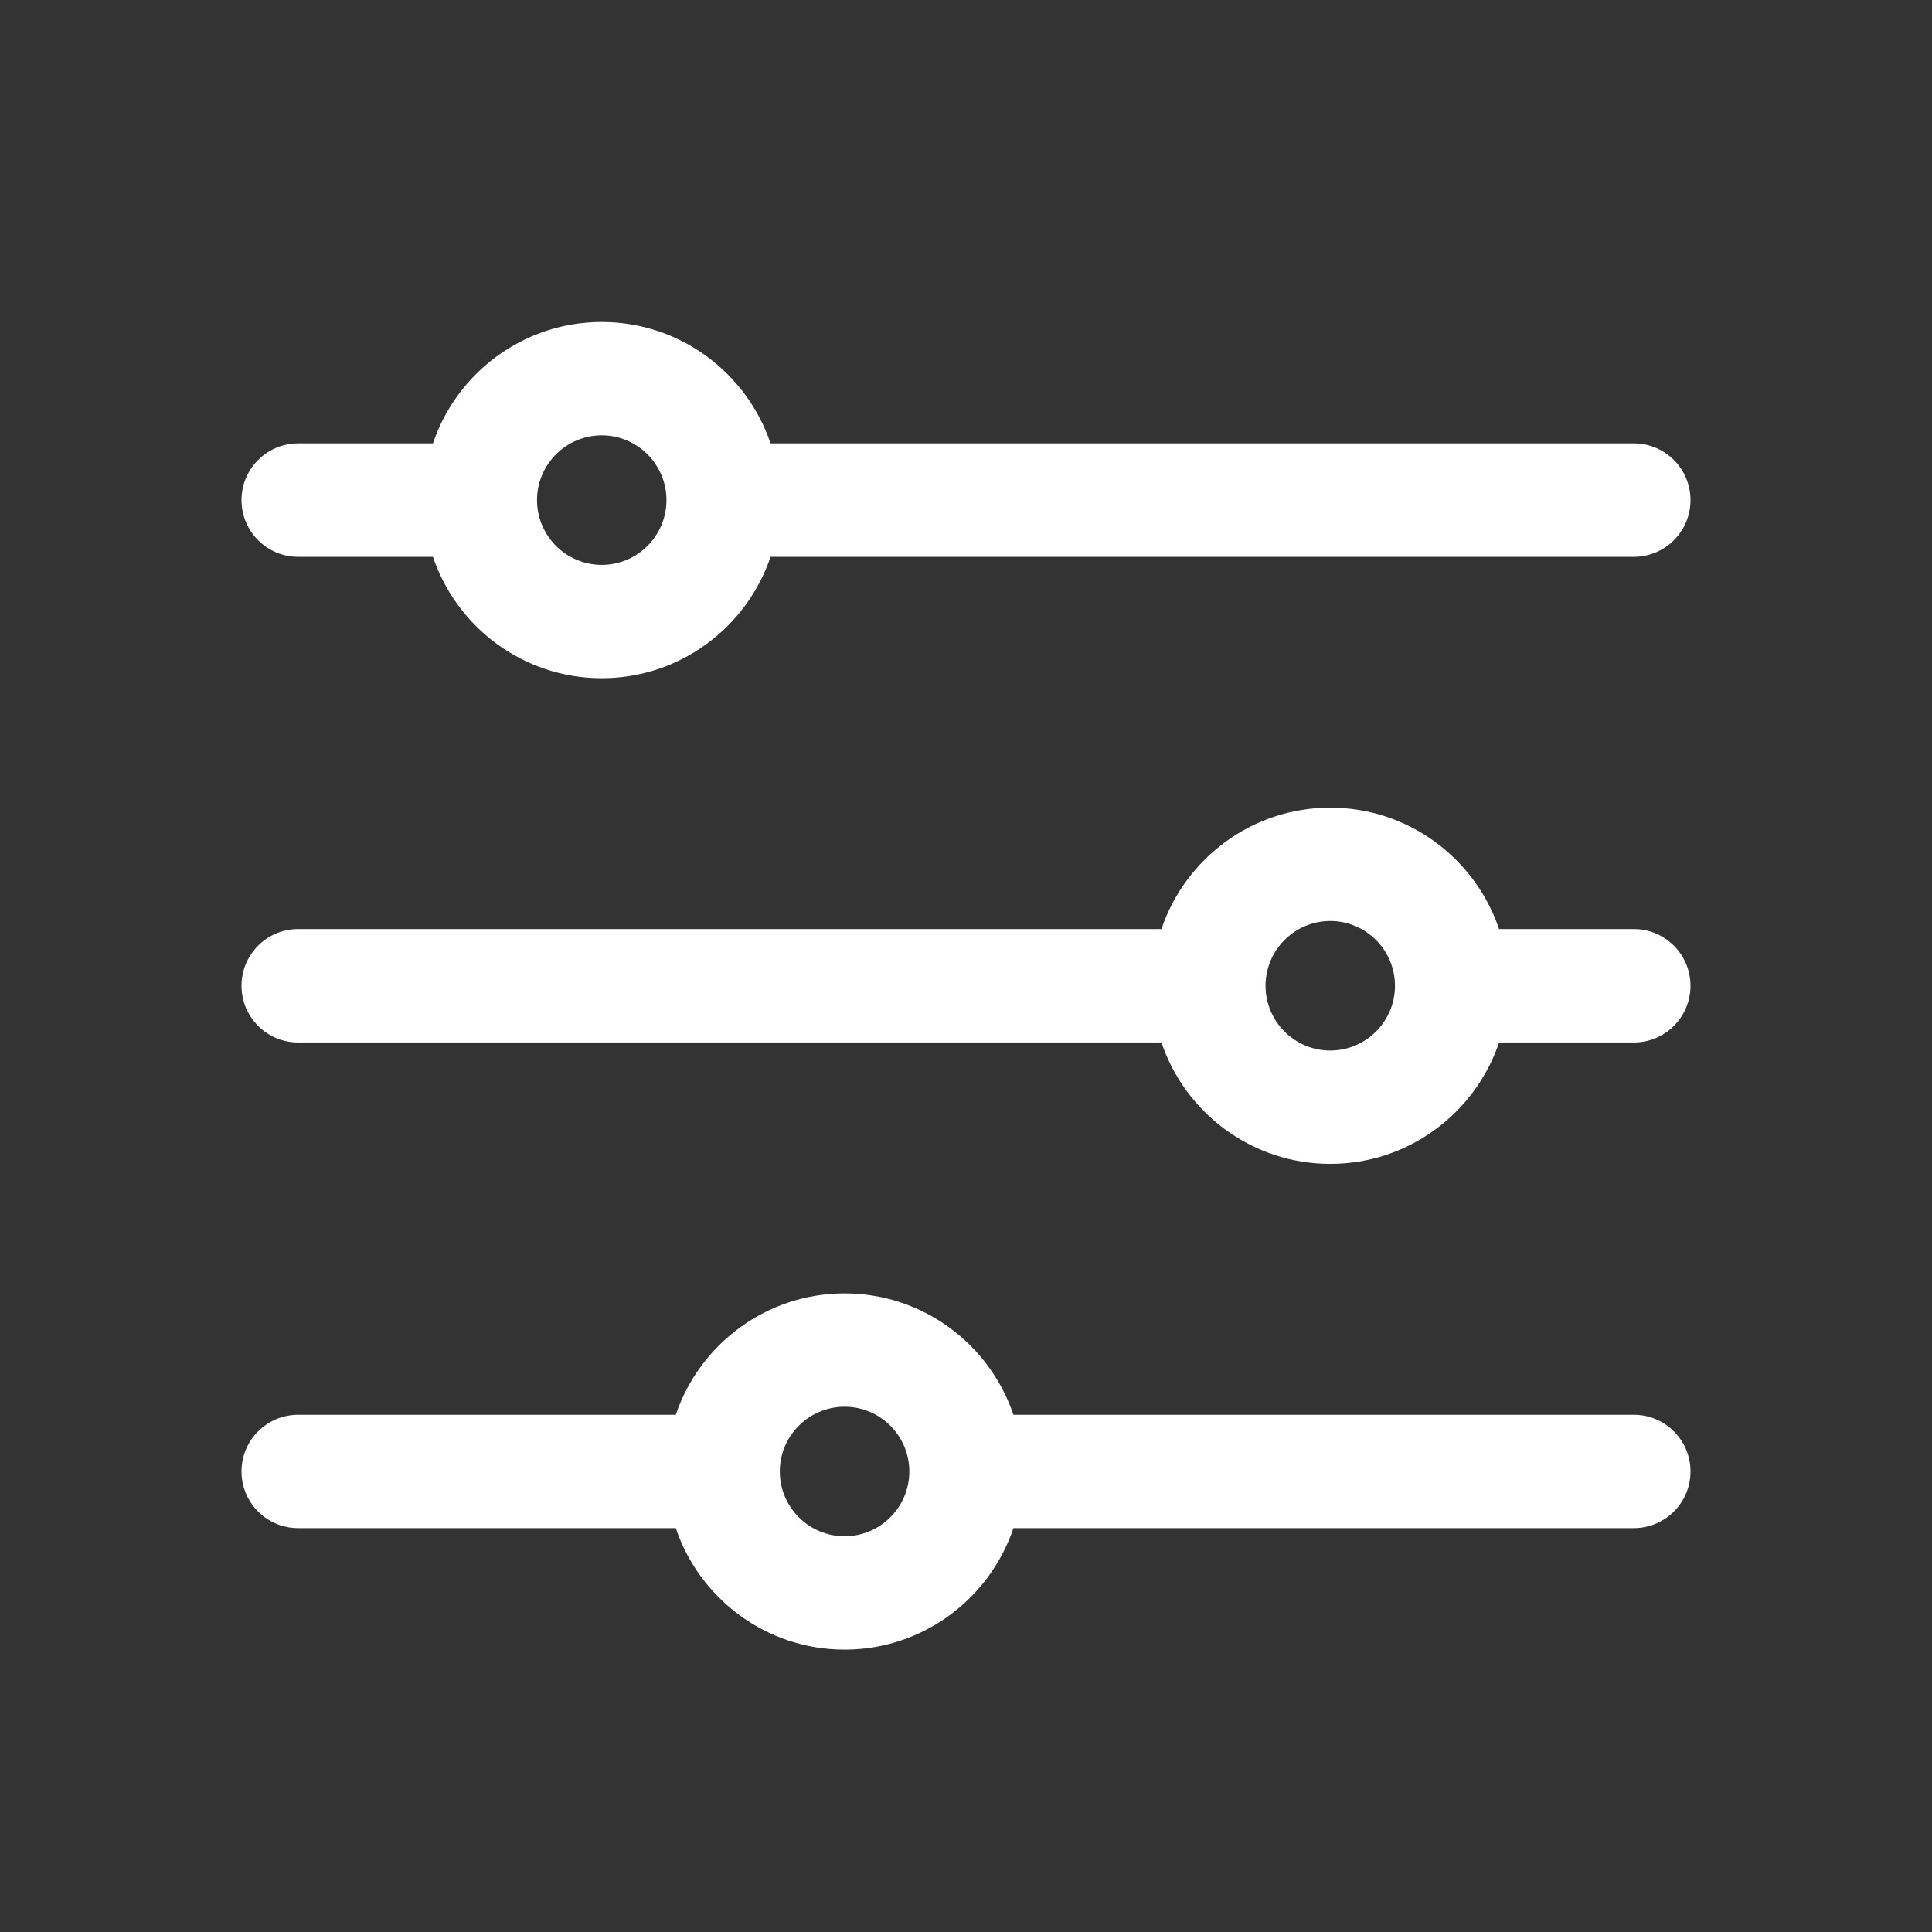 <svg width="24" height="24" viewBox="0 0 24 24" fill="none" xmlns="http://www.w3.org/2000/svg">
<rect x="0" y="0" width="24" height="24" fill="#333333" stroke="none"/>
<g clip-path="url(#clip0_1444_12459)">
<path d="M20.296 5.508H9.572C9.277 4.633 8.449 4 7.475 4C6.501 4 5.673 4.633 5.378 5.508H3.704C3.315 5.508 3 5.824 3 6.212C3 6.601 3.315 6.917 3.704 6.917H5.378C5.673 7.792 6.501 8.425 7.475 8.425C8.449 8.425 9.277 7.792 9.572 6.917H20.296C20.685 6.917 21 6.601 21 6.212C21 5.824 20.685 5.508 20.296 5.508ZM7.475 7.017C7.032 7.017 6.671 6.656 6.671 6.212C6.671 5.769 7.032 5.408 7.475 5.408C7.918 5.408 8.279 5.769 8.279 6.212C8.279 6.656 7.918 7.017 7.475 7.017Z" fill="#ffffff"/>
<path d="M20.296 11.541H18.622C18.327 10.666 17.499 10.033 16.525 10.033C15.551 10.033 14.723 10.666 14.428 11.541H3.704C3.315 11.541 3 11.857 3 12.246C3 12.634 3.315 12.95 3.704 12.95H14.428C14.723 13.825 15.551 14.458 16.525 14.458C17.499 14.458 18.327 13.825 18.622 12.95H20.296C20.685 12.95 21 12.634 21 12.246C21 11.857 20.685 11.541 20.296 11.541ZM16.525 13.05C16.082 13.05 15.721 12.689 15.721 12.246C15.721 11.802 16.082 11.441 16.525 11.441C16.968 11.441 17.329 11.802 17.329 12.246C17.329 12.689 16.968 13.05 16.525 13.05Z" fill="#ffffff"/>
<path d="M20.296 17.575H12.589C12.294 16.7 11.466 16.067 10.492 16.067C9.518 16.067 8.69 16.7 8.395 17.575H3.704C3.315 17.575 3 17.89 3 18.279C3 18.668 3.315 18.983 3.704 18.983H8.395C8.69 19.859 9.518 20.492 10.492 20.492C11.466 20.492 12.294 19.859 12.589 18.983H20.296C20.685 18.983 21 18.668 21 18.279C21 17.89 20.685 17.575 20.296 17.575ZM10.492 19.084C10.048 19.084 9.687 18.723 9.687 18.279C9.687 17.836 10.048 17.475 10.492 17.475C10.935 17.475 11.296 17.836 11.296 18.279C11.296 18.723 10.935 19.084 10.492 19.084Z" fill="#ffffff"/>
</g>
<defs>
<clipPath id="clip0_1444_12459">
<rect width="24" height="24" fill="white"/>
</clipPath>
</defs>
</svg>
